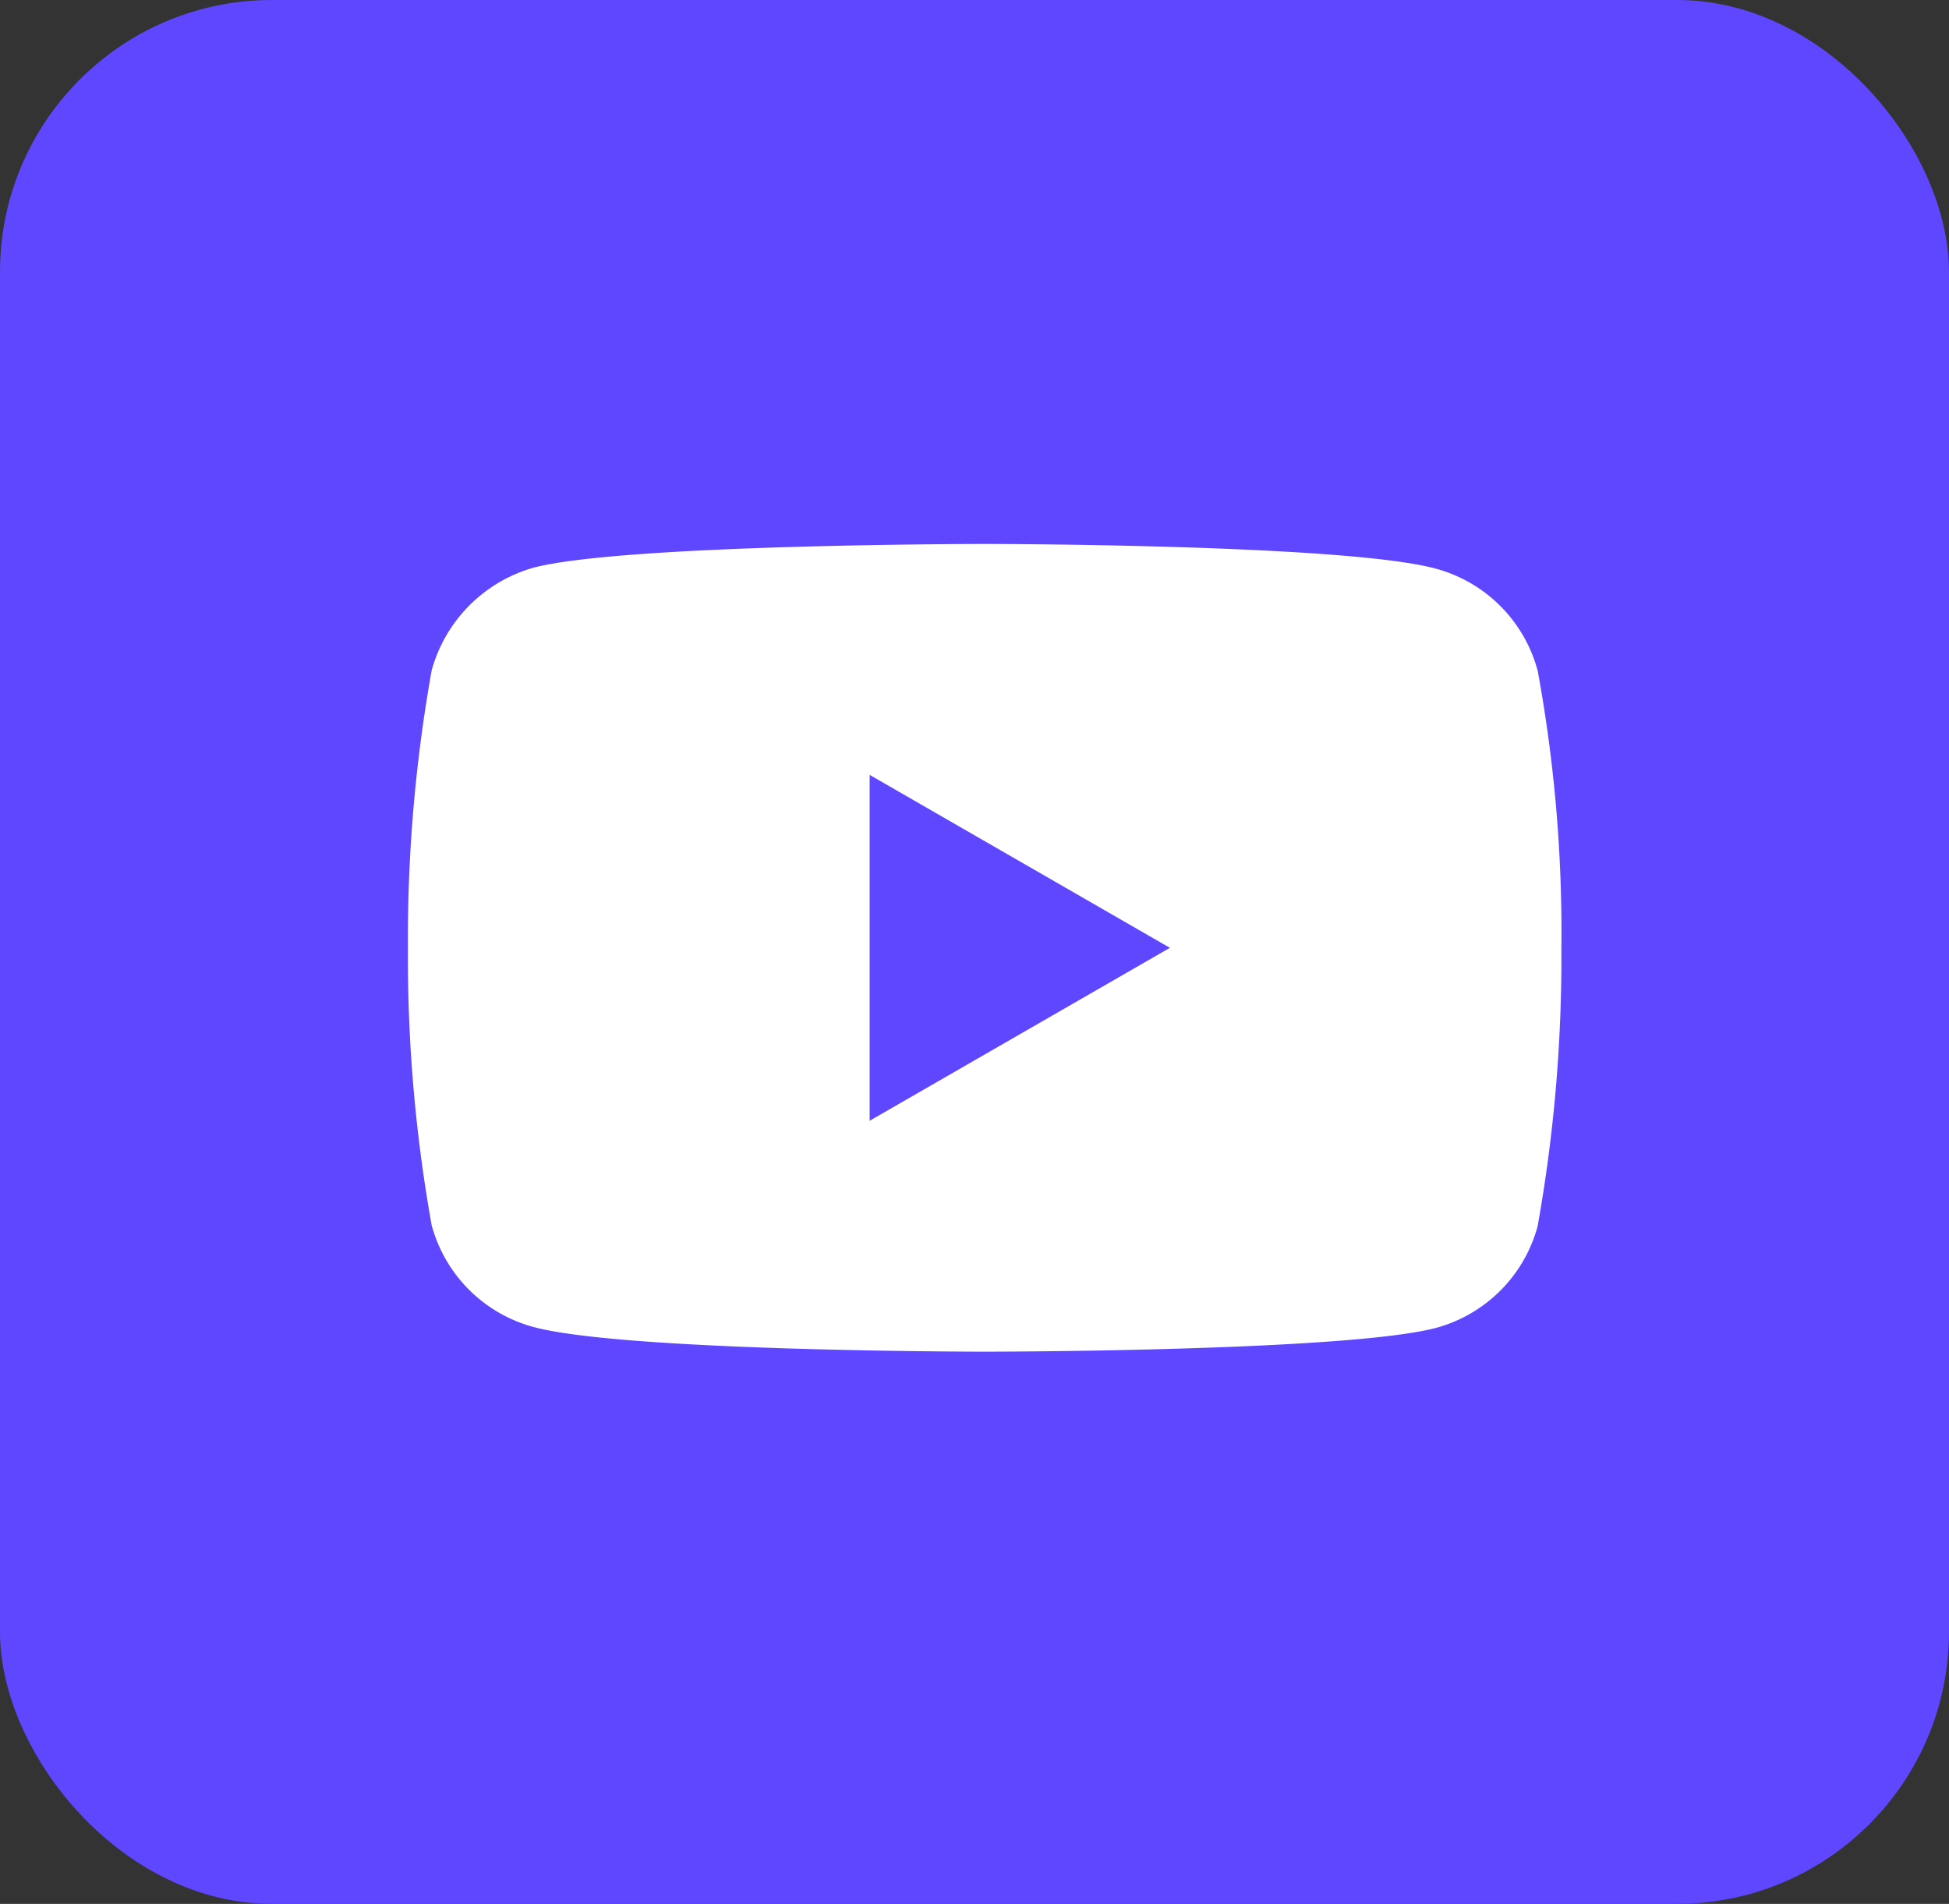 <svg xmlns="http://www.w3.org/2000/svg" width="43" height="42" viewBox="0 0 43 42">
  <rect x="0" y="0" width="43" height="42" fill="#333333" stroke="none"/>
  <g id="Grupo_27695" data-name="Grupo 27695" transform="translate(20654 16500)">
    <rect id="Retângulo_5235" data-name="Retângulo 5235" width="43" height="42" rx="6" transform="translate(-20654 -16500)" fill="#5f47ff"/>
    <g id="g7433" transform="translate(-20645 -16488)">
      <path id="path7429" d="M24.923,2.788A3.188,3.188,0,0,0,22.68.545C20.689,0,12.724,0,12.724,0S4.758,0,2.767.524A3.254,3.254,0,0,0,.524,2.788,33.6,33.6,0,0,0,0,8.909a33.47,33.47,0,0,0,.524,6.121,3.188,3.188,0,0,0,2.243,2.243c2.012.545,9.957.545,9.957.545s7.965,0,9.957-.524a3.188,3.188,0,0,0,2.243-2.243,33.6,33.6,0,0,0,.524-6.121,31.9,31.9,0,0,0-.524-6.142Z" fill="#fff"/>
      <path id="polygon7431" d="M48.6,24.3v7.63l6.624-3.815Z" transform="translate(-38.413 -19.206)" fill="#5f47ff"/>
    </g>
  </g>
</svg>
